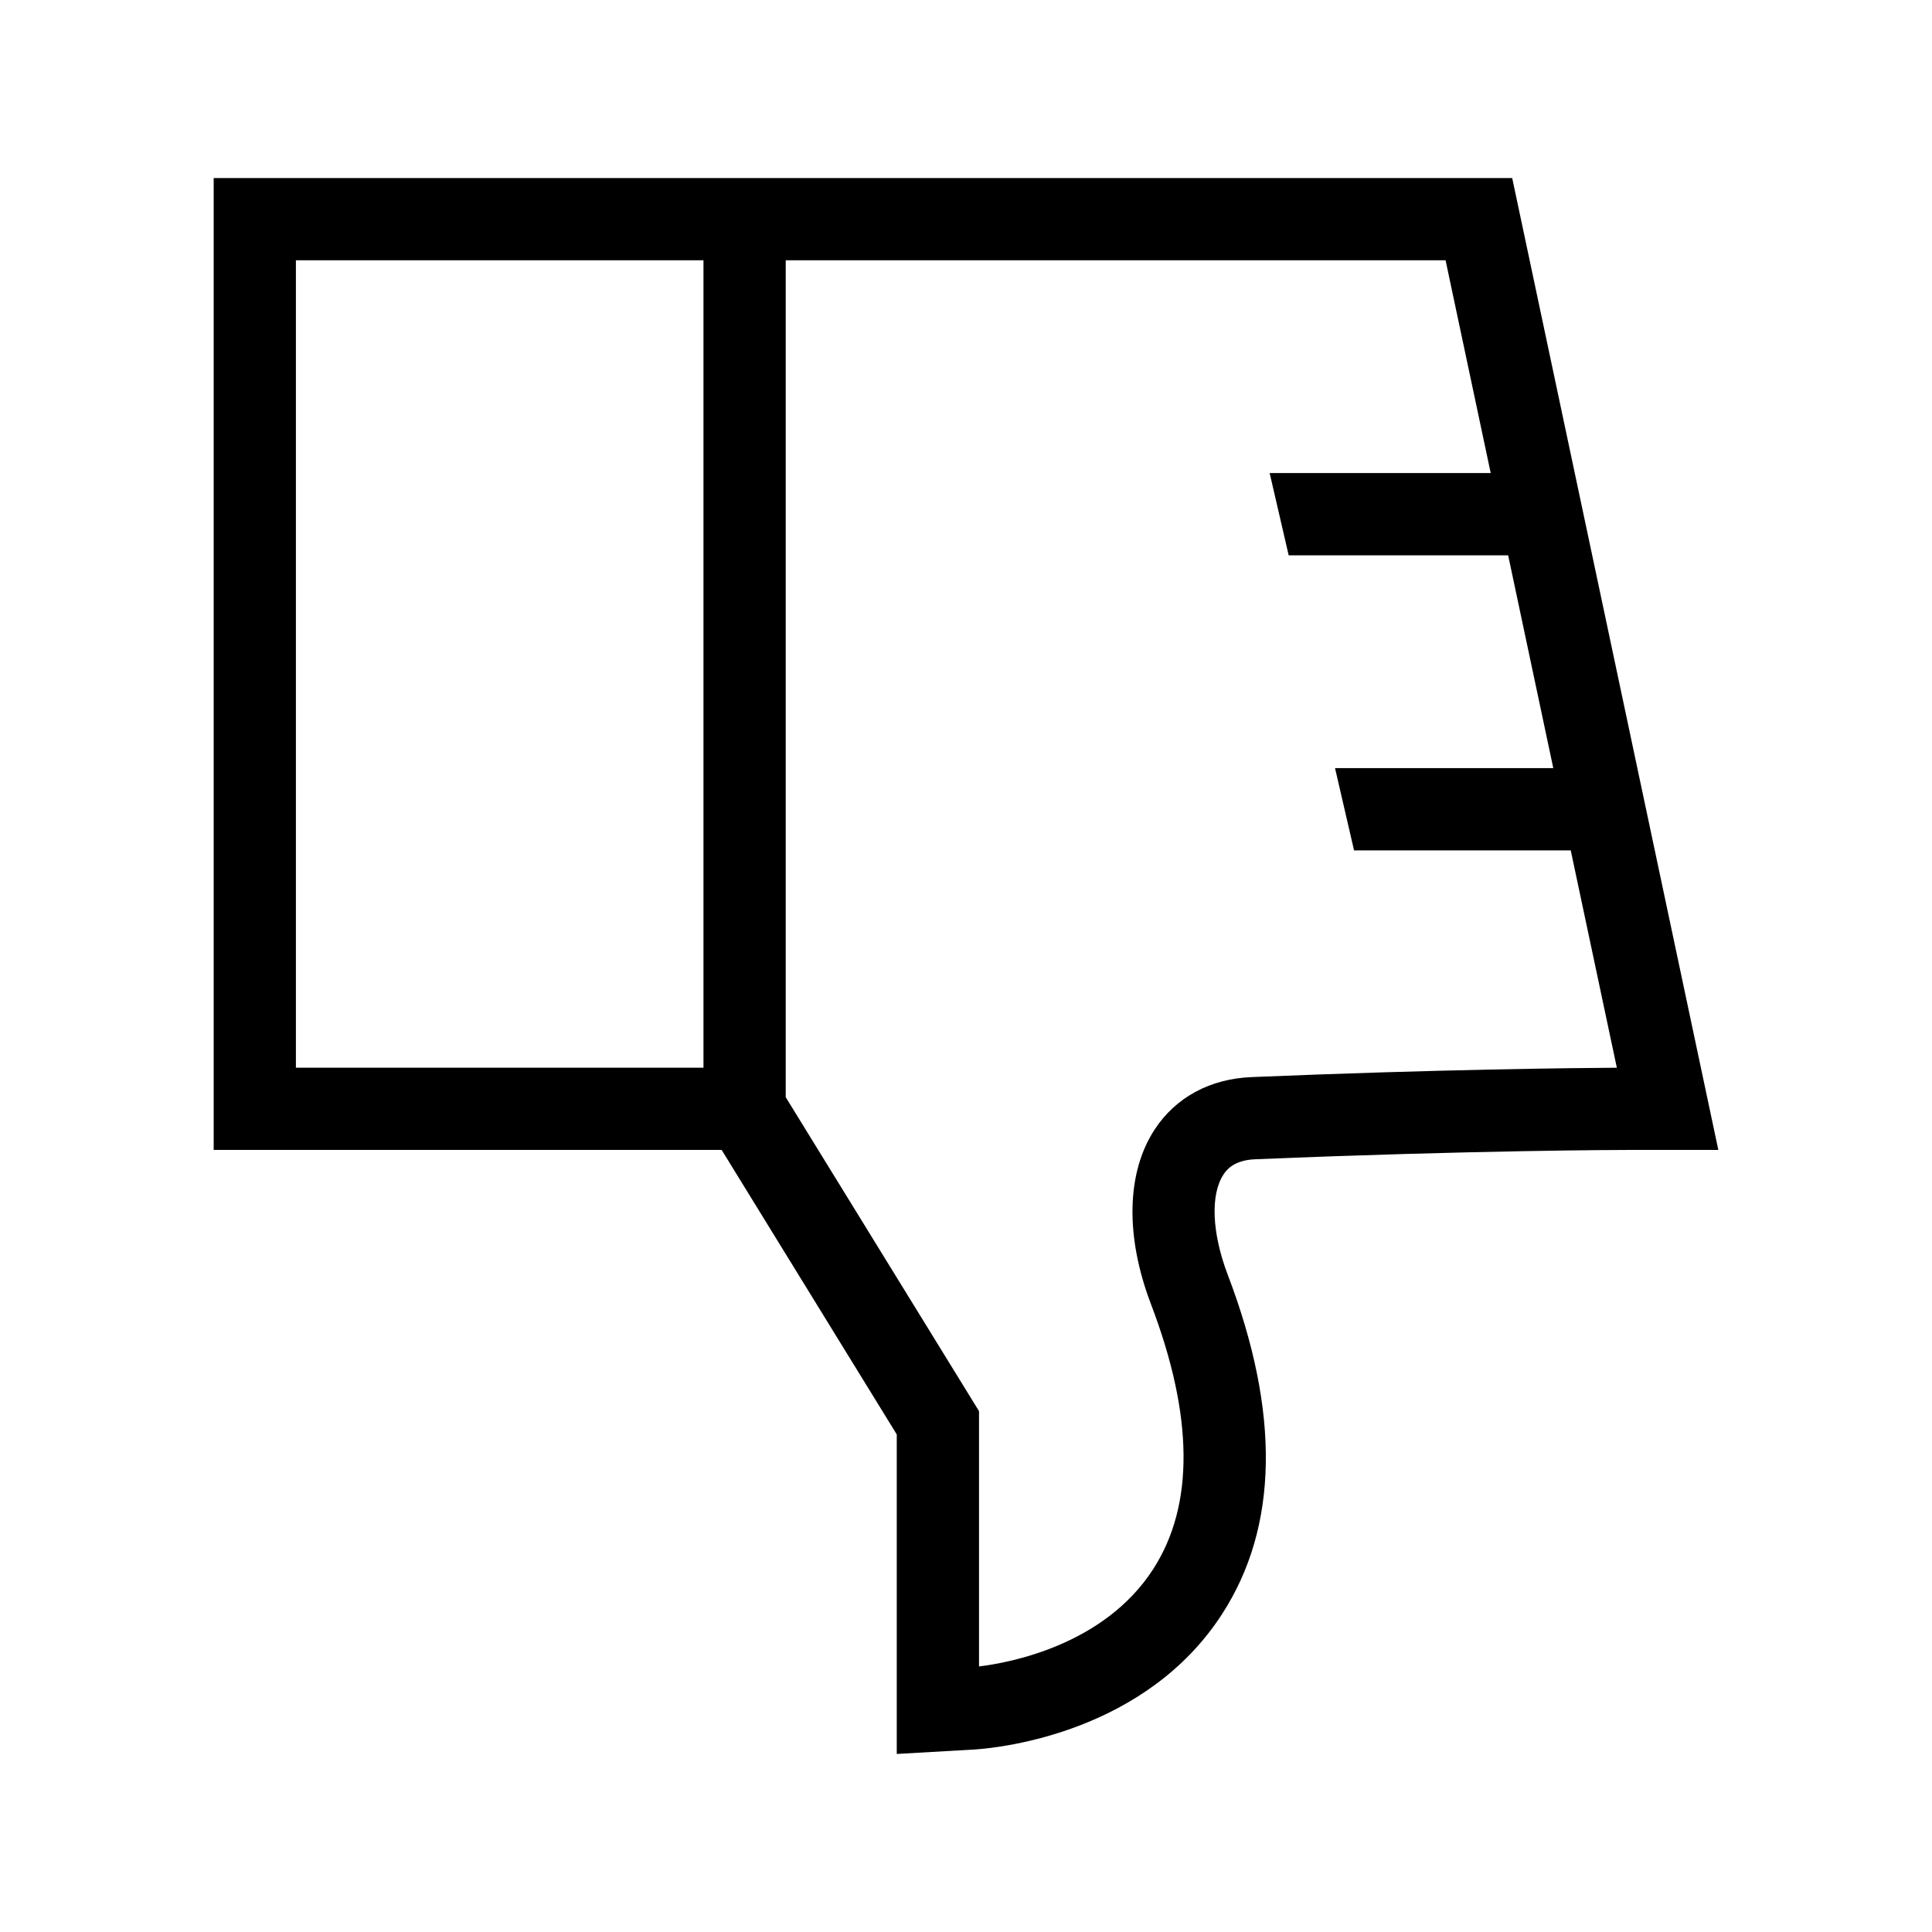 <?xml version="1.0" encoding="UTF-8"?>
<!-- Uploaded to: SVG Repo, www.svgrepo.com, Generator: SVG Repo Mixer Tools -->
<svg fill="#000000" width="800px" height="800px" version="1.1" viewBox="144 144 512 512" xmlns="http://www.w3.org/2000/svg">
 <path d="m381.65 524.14v84.676l20.844-1.195c7.387-0.523 45.238-4.731 65.375-35.887 14.941-23.086 15.445-53.332 1.5-89.891-4.207-11.059-4.644-21.246-1.137-26.574 0.621-0.945 2.508-3.82 8.383-4.047 58.227-2.43 98.238-2.473 98.629-2.473h24.133l-54.629-257.56h-344.12v257.56h134.62zm-29.426-311.16h174.87l11.961 56.391h-58.582l5.039 21.793h58.164l11.961 56.395-57.84 0.004 5.039 21.793h57.426l12.219 57.602c-10.137 0.059-47.211 0.414-96.738 2.481-11.004 0.422-20.137 5.344-25.723 13.855-7.496 11.406-7.871 28.277-1.012 46.297 11.336 29.715 11.527 53.367 0.562 70.297-12.992 20.098-37.918 24.742-46.117 25.738l-0.004-67.656-51.227-83.203zm-21.797 213.97h-108.01v-213.97h108.01v213.97z"/>
</svg>